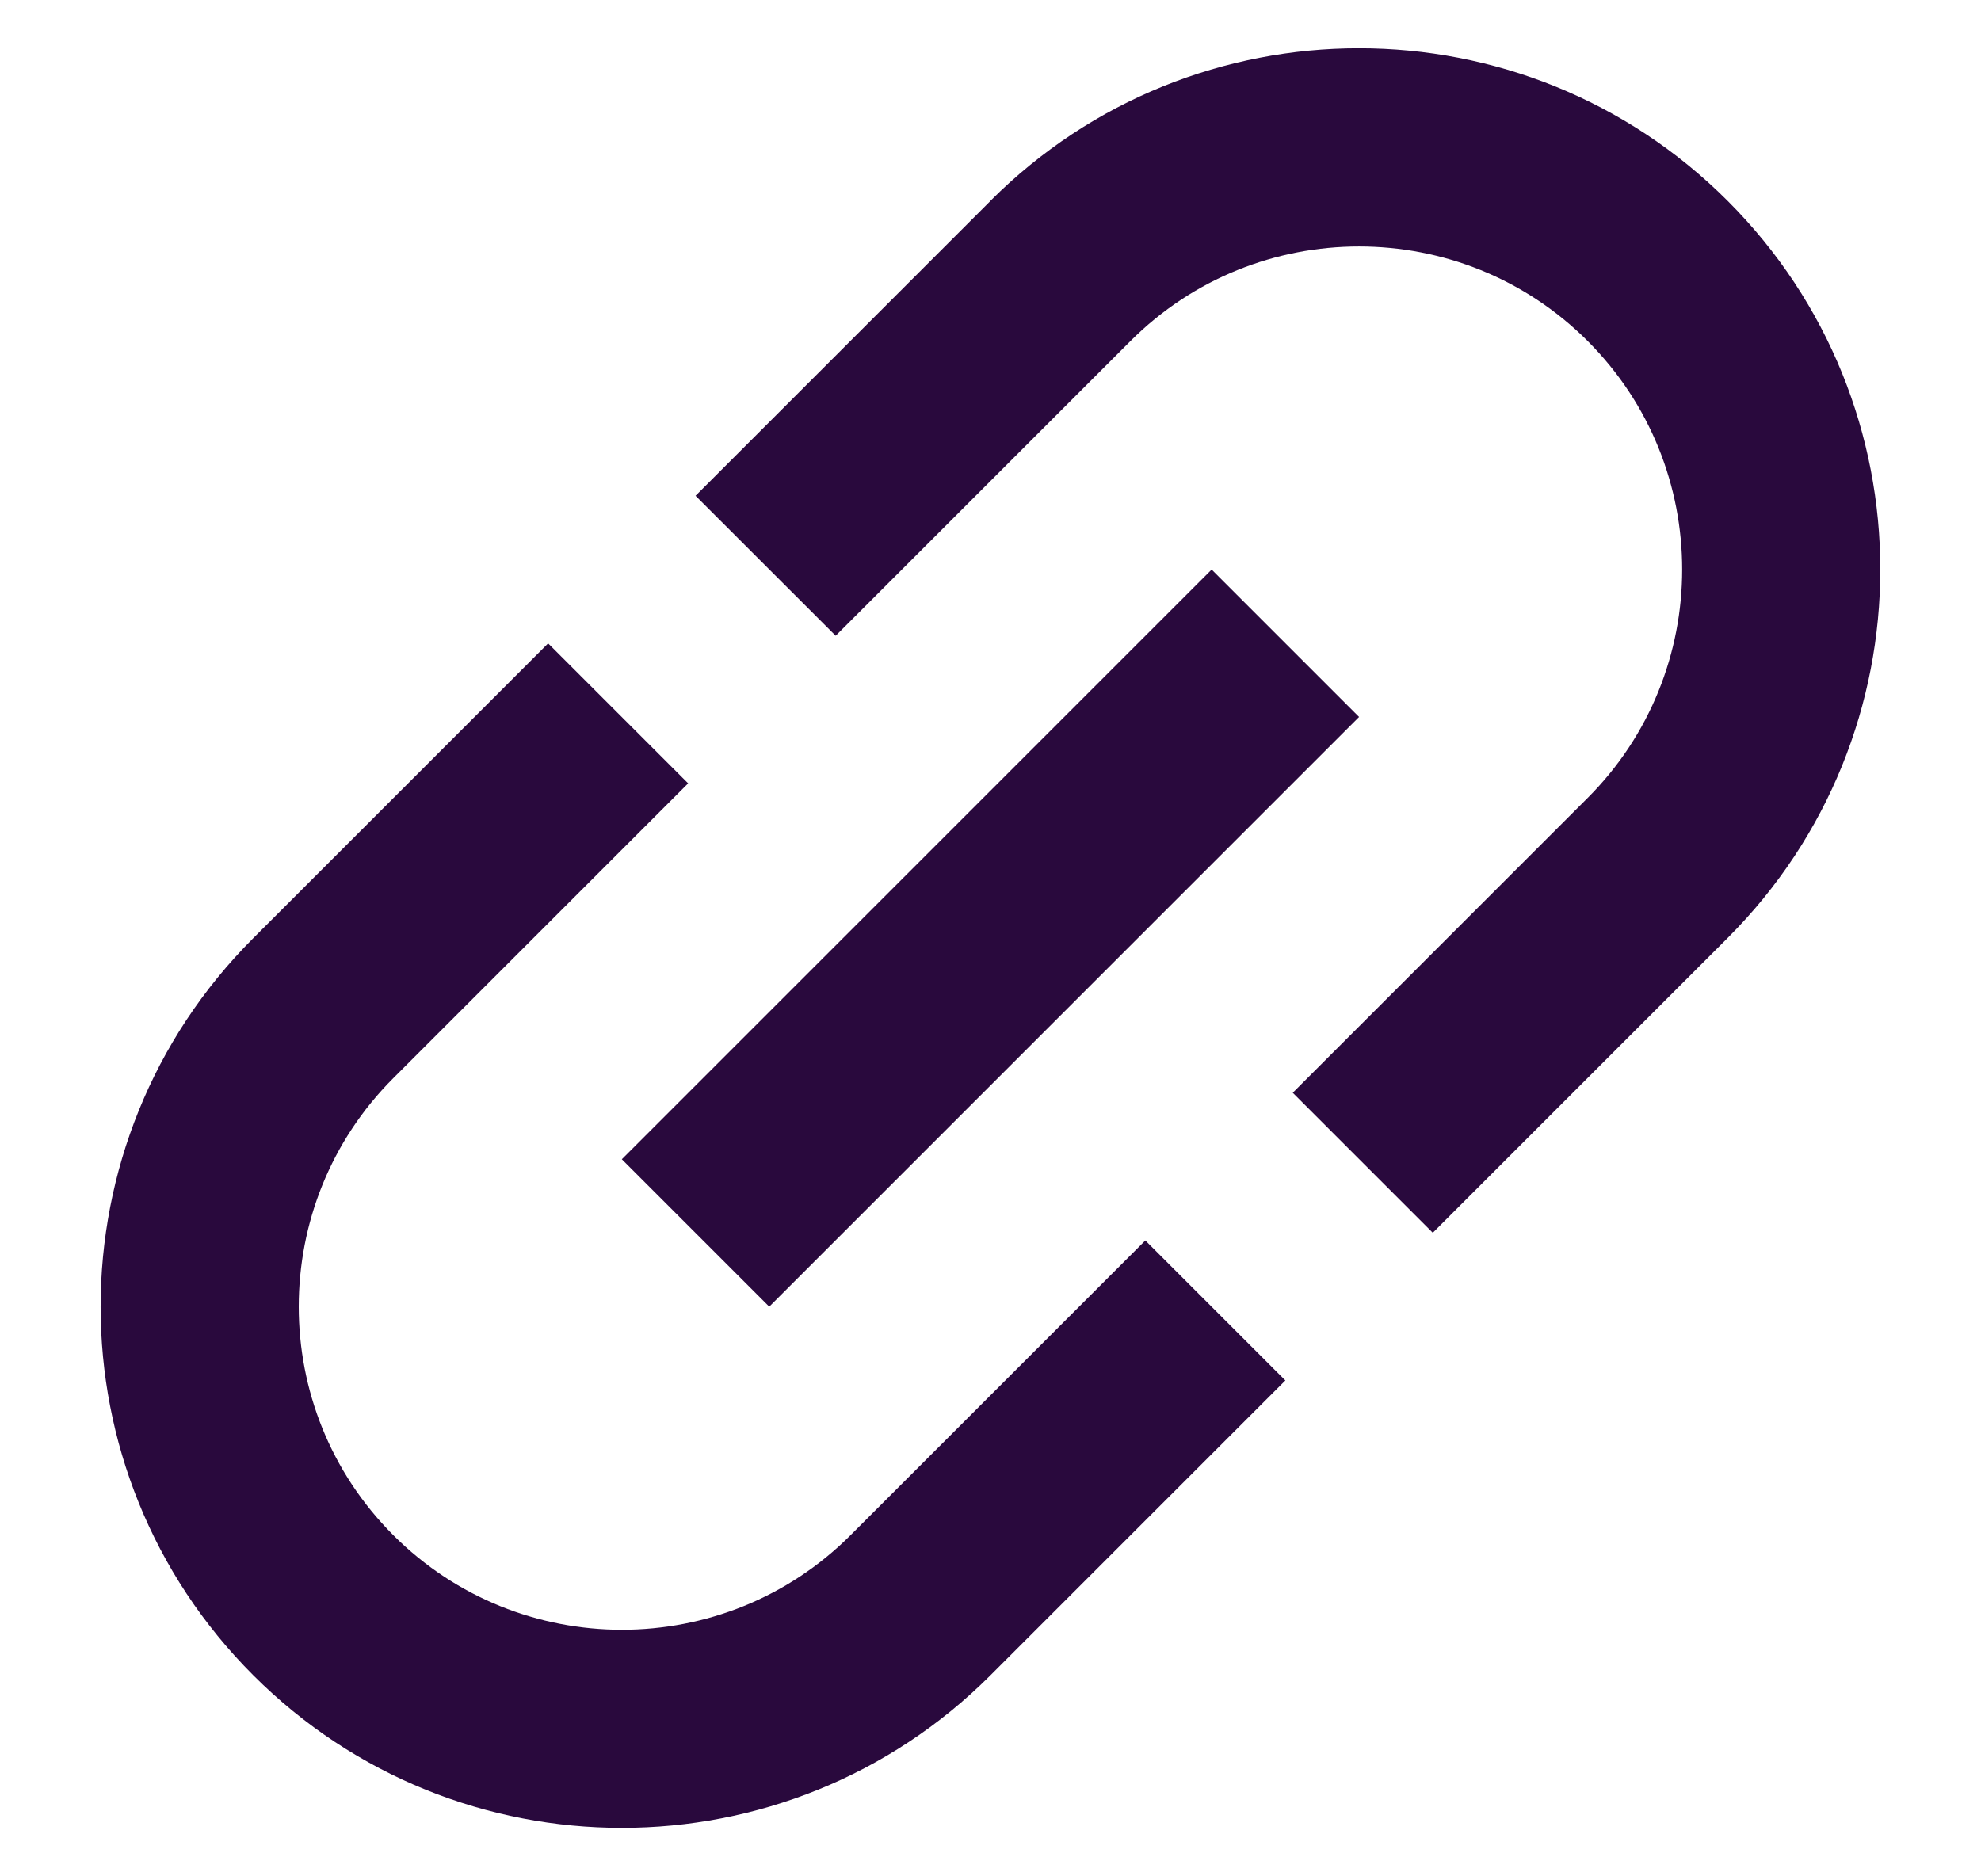 <svg fill="none" height="18" viewBox="0 0 19 18" width="19" xmlns="http://www.w3.org/2000/svg"><path d="m3.772 14.727c-1.209-1.209-1.209-3.175 0-4.384l2.828-2.828-1.343-1.343-2.828 2.828c-1.952 1.952-1.952 5.119 0 7.071 1.952 1.952 5.119 1.952 7.071 0l2.828-2.828-1.343-1.343-2.828 2.828c-1.209 1.209-3.175 1.209-4.384 0zm3.606-2.192 5.657-5.657-1.414-1.414-5.657 5.657zm2.121-10.607-2.828 2.828 1.344 1.343 2.828-2.828c1.209-1.209 3.175-1.209 4.384 0 1.209 1.209 1.209 3.175 0 4.384l-2.828 2.828 1.343 1.343 2.828-2.828c1.952-1.952 1.952-5.119 0-7.071-1.952-1.952-5.119-1.952-7.071 0z" fill="#29093d"/></svg>